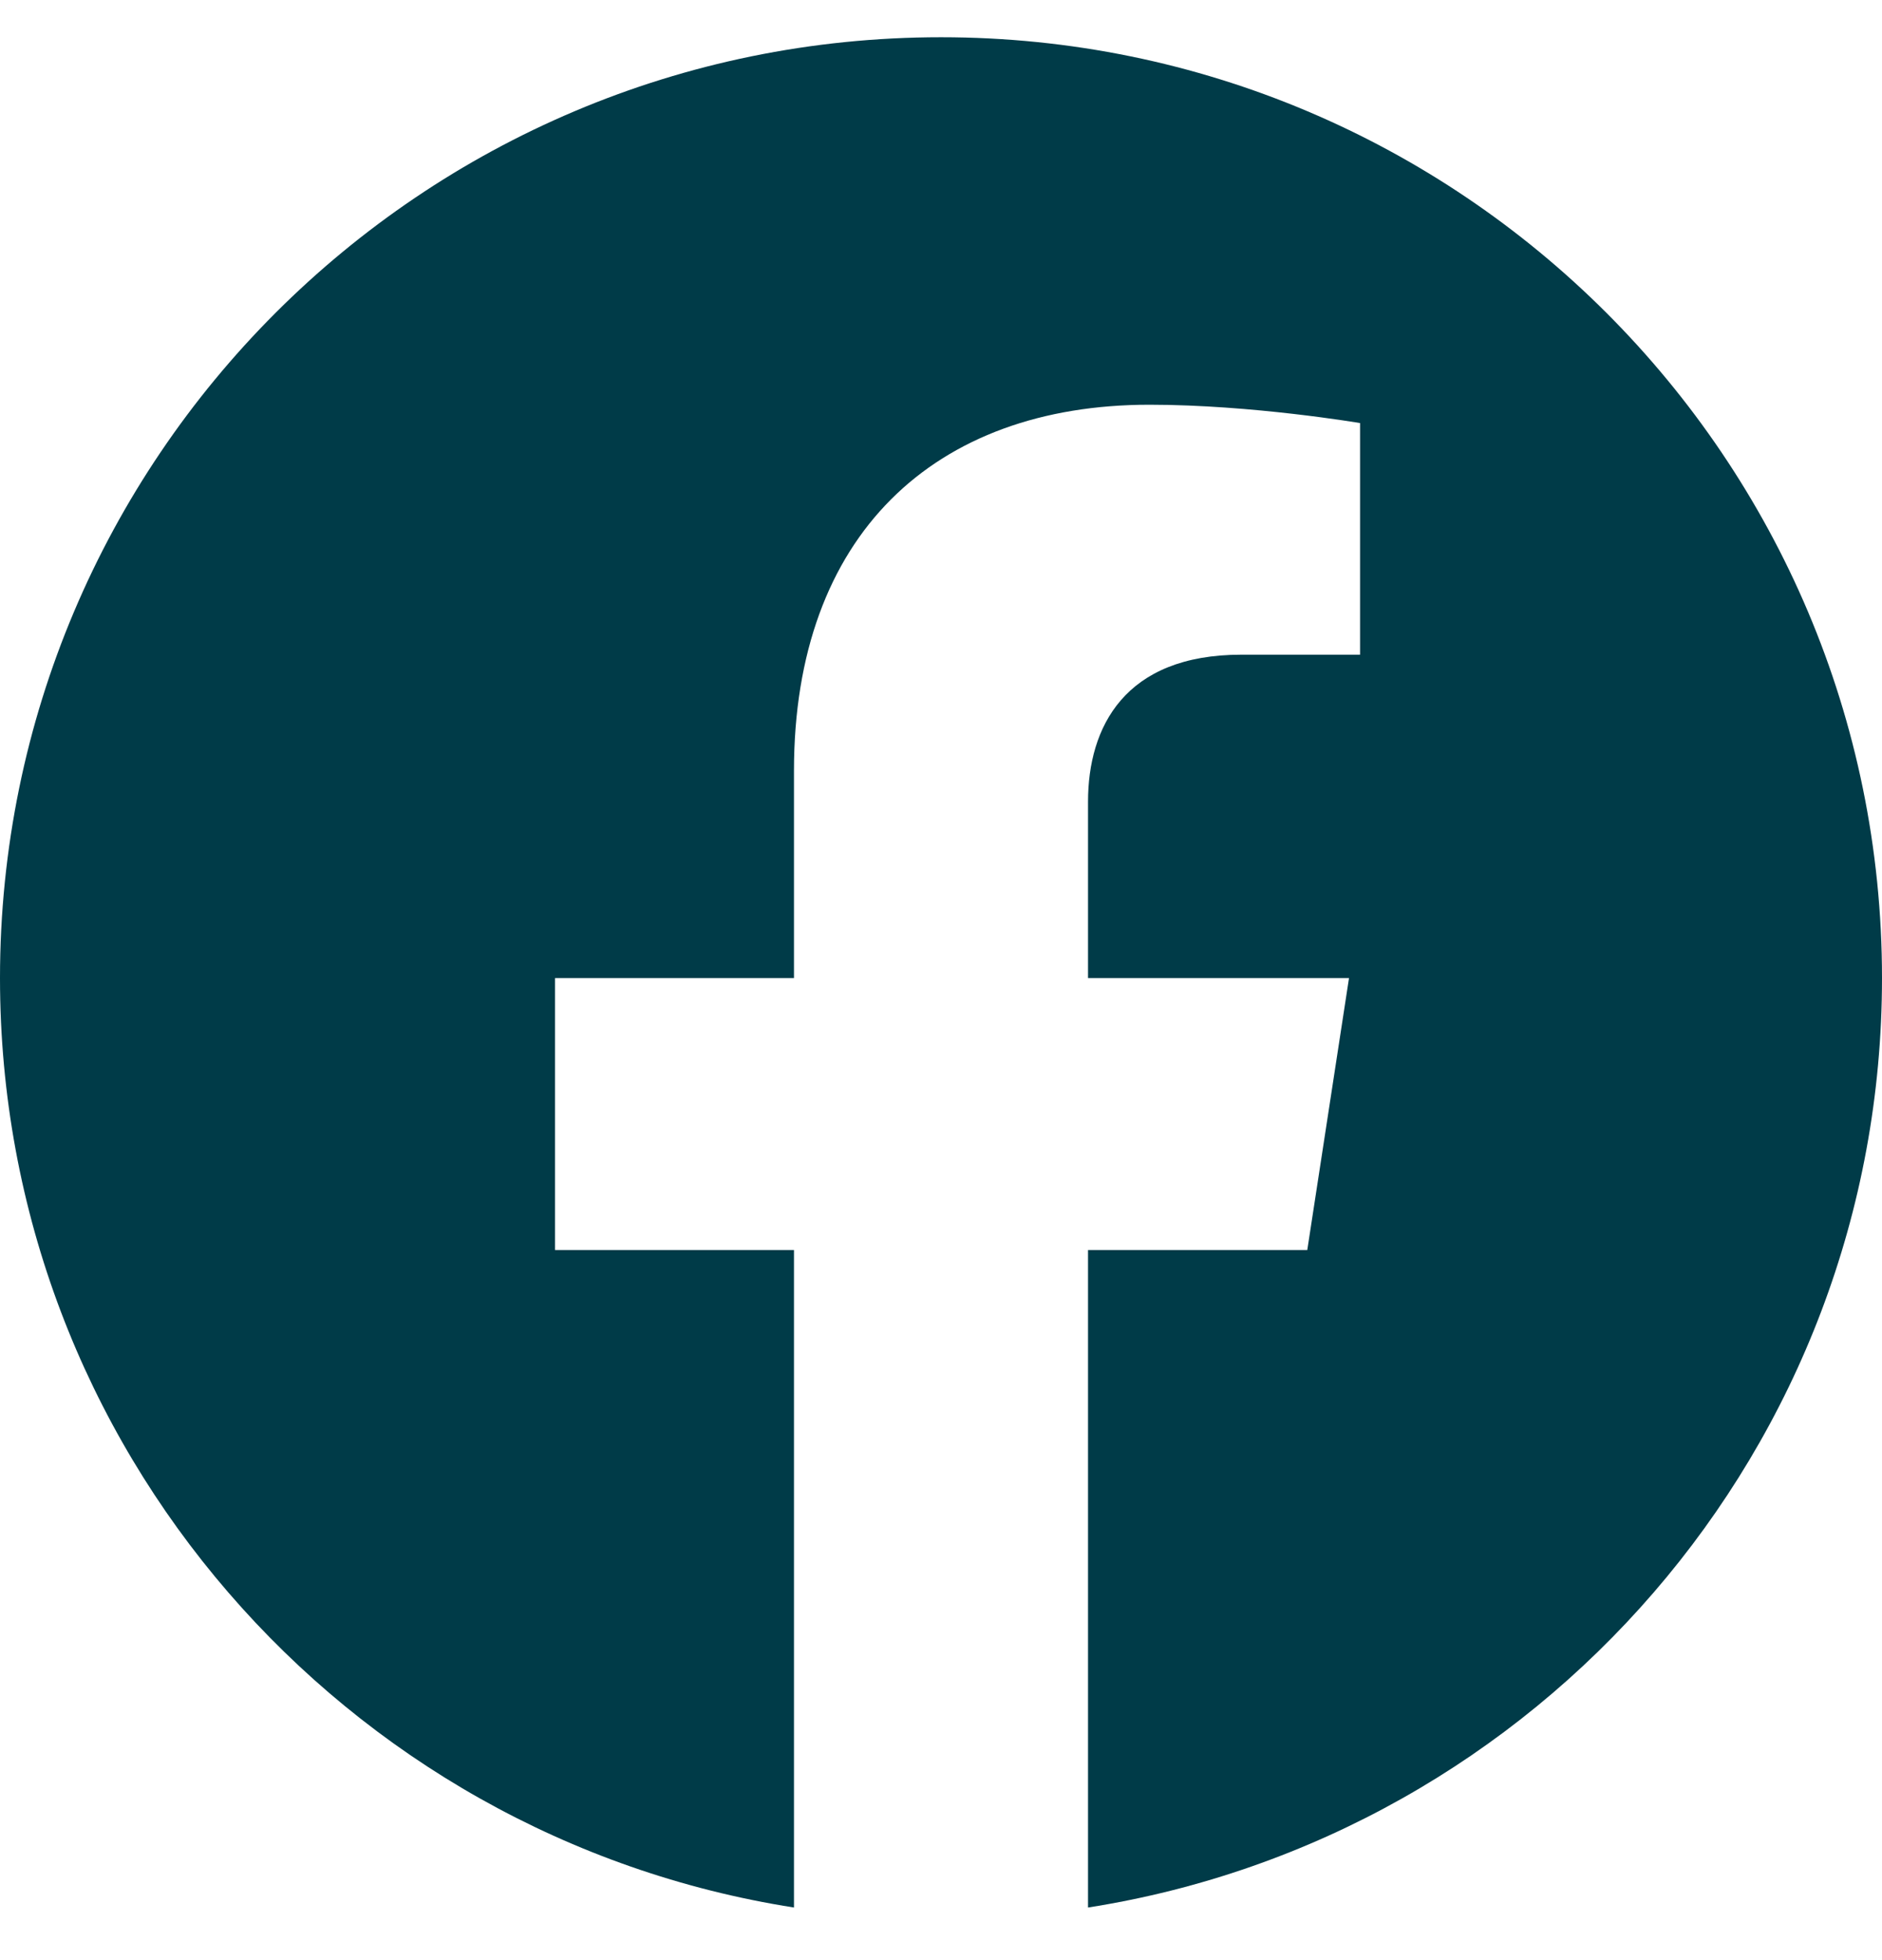 <svg width="24" height="25" viewBox="0 0 24 25" fill="none" xmlns="http://www.w3.org/2000/svg">
    <g clip-path="url(#clip0_234_64)">
        <path d="M24 12.475C24 5.847 18.627 0.475 12 0.475C5.373 0.475 0 5.847 0 12.475C0 18.464 4.388 23.429 10.125 24.329V15.943H7.078V12.475H10.125V9.831C10.125 6.823 11.917 5.162 14.658 5.162C15.97 5.162 17.344 5.396 17.344 5.396V8.35H15.831C14.34 8.35 13.875 9.275 13.875 10.225V12.475H17.203L16.671 15.943H13.875V24.329C19.612 23.429 24 18.464 24 12.475Z" fill="#003B48"/>
    </g>
    <defs>
        <clipPath id="clip0_234_64">
            <rect width="24" height="24" fill="white" transform="translate(0 0.475)"/>
        </clipPath>
    </defs>
</svg>
